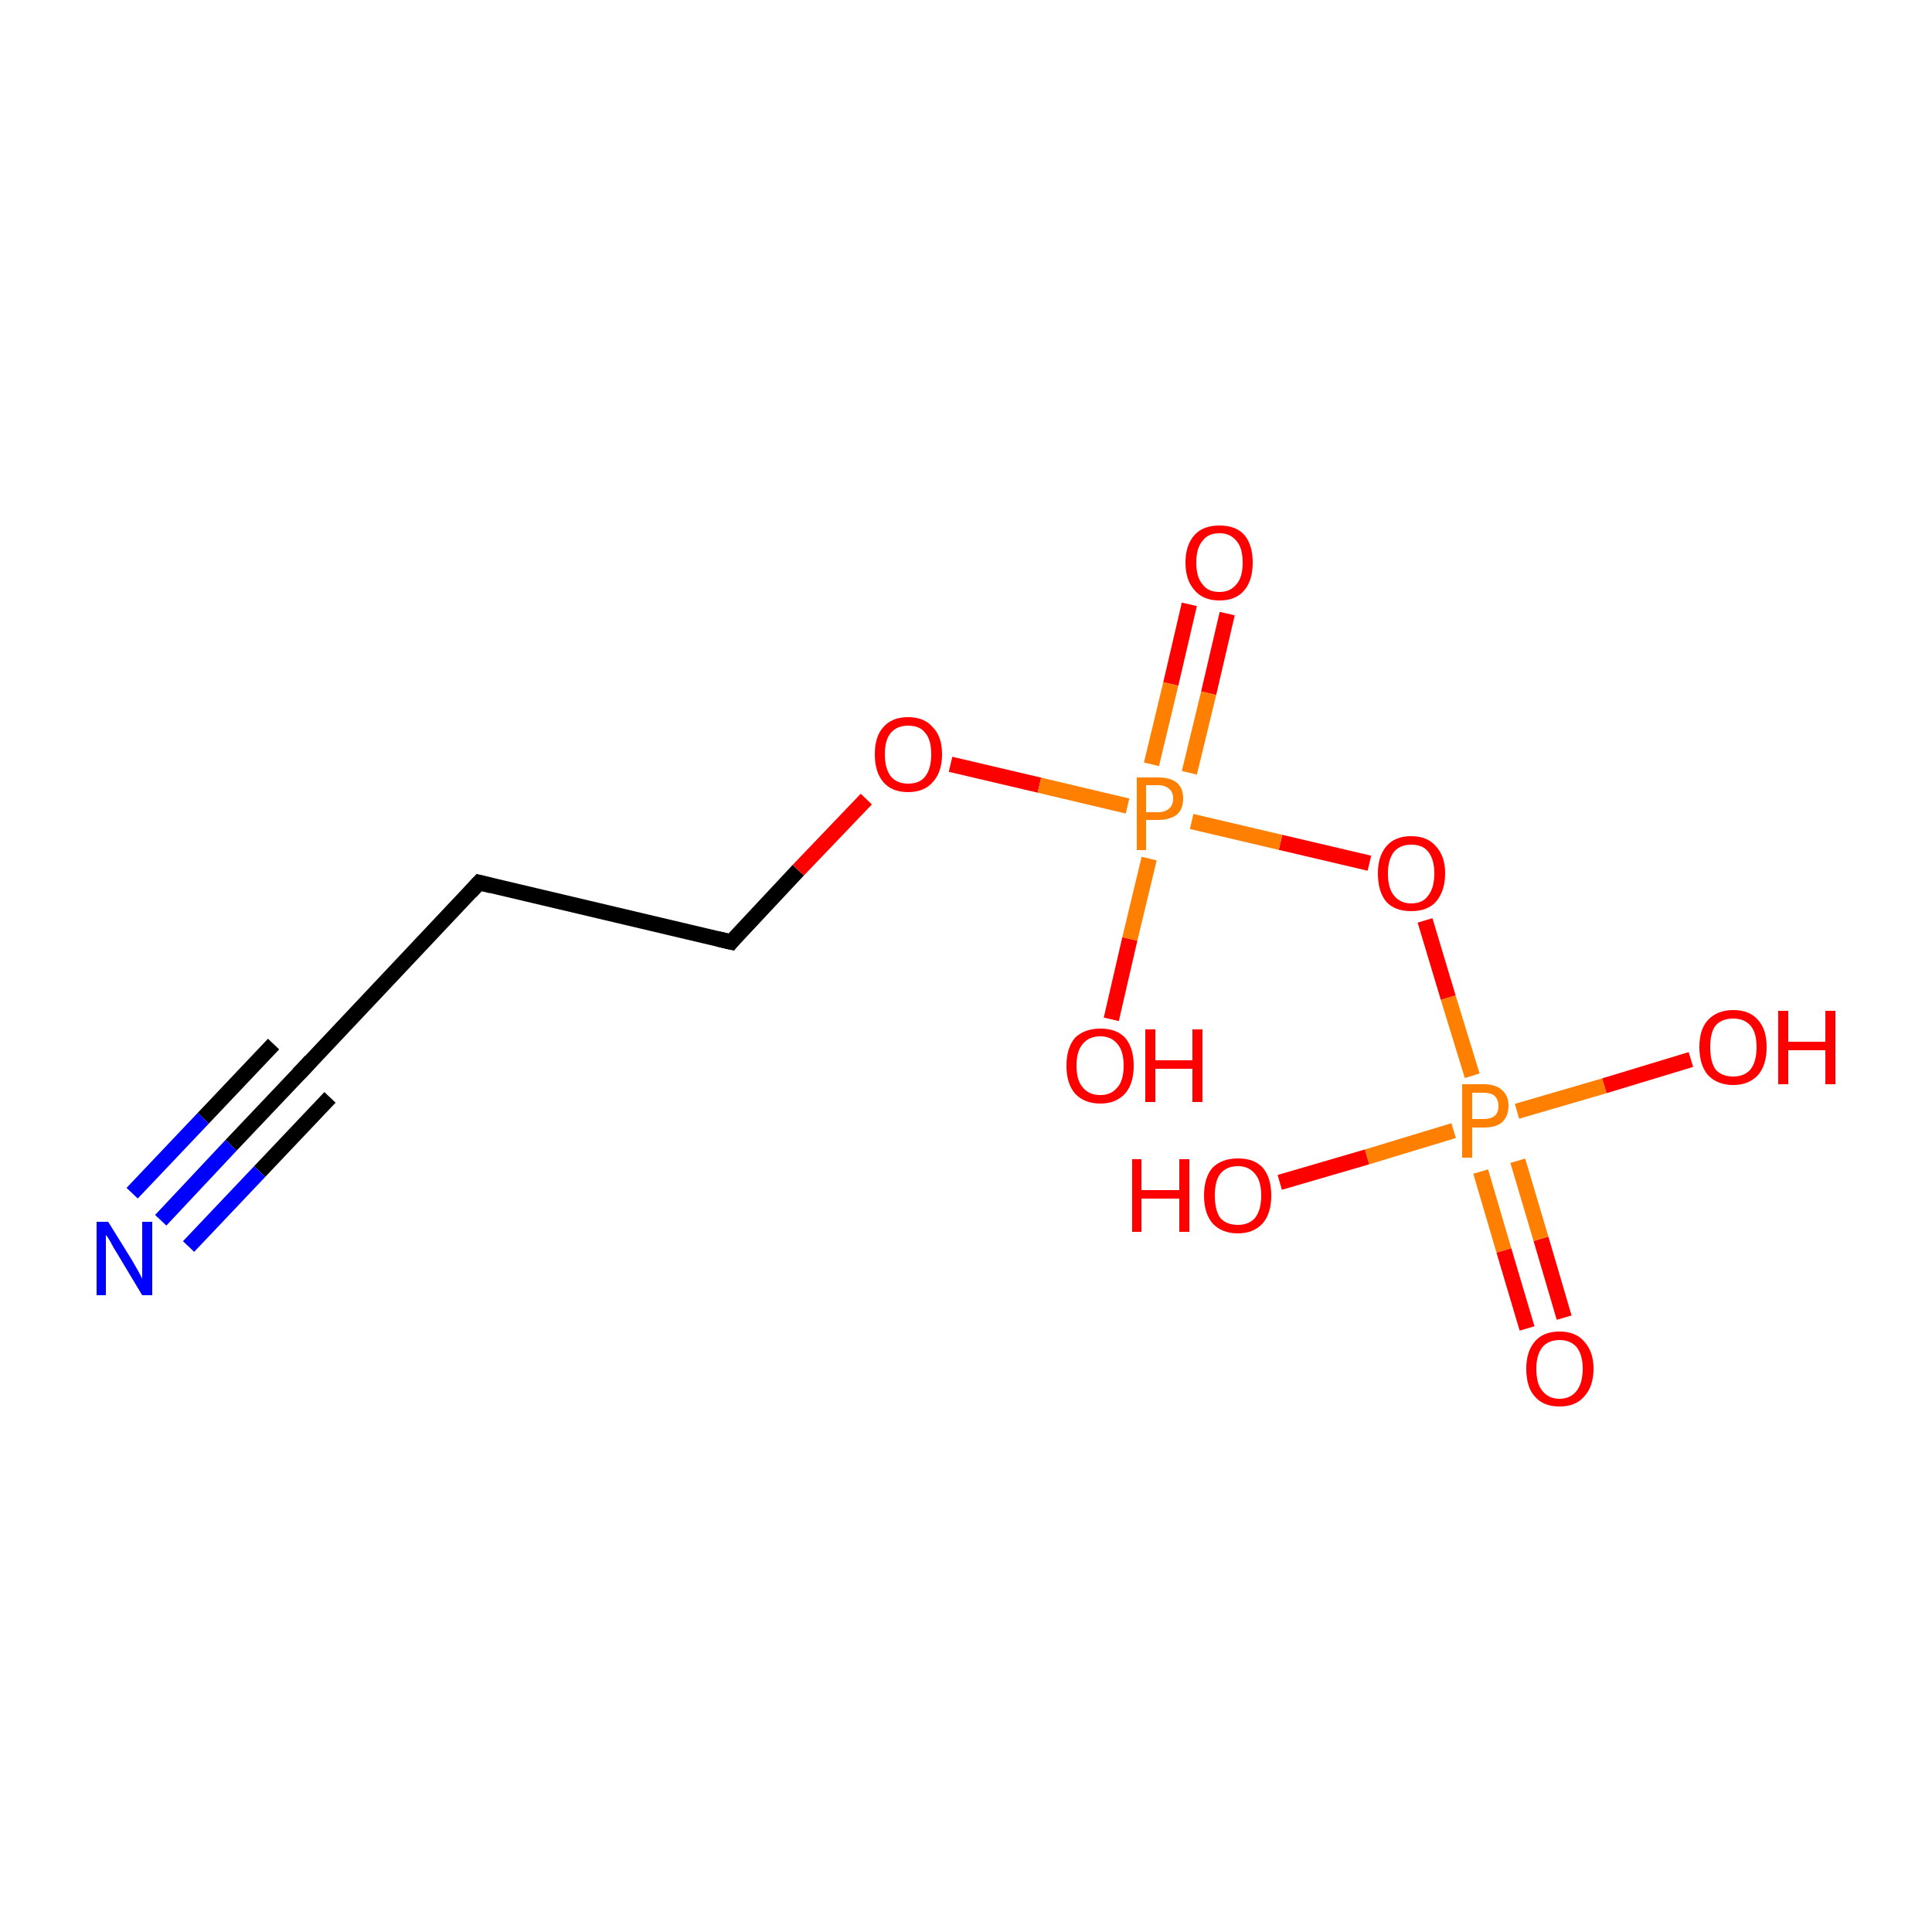 <?xml version='1.0' encoding='iso-8859-1'?>
<svg version='1.1' baseProfile='full'
              xmlns='http://www.w3.org/2000/svg'
                      xmlns:rdkit='http://www.rdkit.org/xml'
                      xmlns:xlink='http://www.w3.org/1999/xlink'
                  xml:space='preserve'
width='250px' height='250px' viewBox='0 0 250 250'>
<!-- END OF HEADER -->
<rect style='opacity:1.0;fill:#FFFFFF;stroke:none' width='250.0' height='250.0' x='0.0' y='0.0'> </rect>
<path class='bond-0 atom-0 atom-1' d='M 62.0,114.2 L 39.1,138.5' style='fill:none;fill-rule:evenodd;stroke:#000000;stroke-width:2.0px;stroke-linecap:butt;stroke-linejoin:miter;stroke-opacity:1' />
<path class='bond-1 atom-0 atom-2' d='M 62.0,114.2 L 94.6,121.9' style='fill:none;fill-rule:evenodd;stroke:#000000;stroke-width:2.0px;stroke-linecap:butt;stroke-linejoin:miter;stroke-opacity:1' />
<path class='bond-2 atom-1 atom-3' d='M 39.1,138.5 L 29.9,148.2' style='fill:none;fill-rule:evenodd;stroke:#000000;stroke-width:2.0px;stroke-linecap:butt;stroke-linejoin:miter;stroke-opacity:1' />
<path class='bond-2 atom-1 atom-3' d='M 29.9,148.2 L 20.8,157.9' style='fill:none;fill-rule:evenodd;stroke:#0000FF;stroke-width:2.0px;stroke-linecap:butt;stroke-linejoin:miter;stroke-opacity:1' />
<path class='bond-2 atom-1 atom-3' d='M 42.7,142.0 L 33.6,151.6' style='fill:none;fill-rule:evenodd;stroke:#000000;stroke-width:2.0px;stroke-linecap:butt;stroke-linejoin:miter;stroke-opacity:1' />
<path class='bond-2 atom-1 atom-3' d='M 33.6,151.6 L 24.4,161.3' style='fill:none;fill-rule:evenodd;stroke:#0000FF;stroke-width:2.0px;stroke-linecap:butt;stroke-linejoin:miter;stroke-opacity:1' />
<path class='bond-2 atom-1 atom-3' d='M 35.4,135.1 L 26.3,144.7' style='fill:none;fill-rule:evenodd;stroke:#000000;stroke-width:2.0px;stroke-linecap:butt;stroke-linejoin:miter;stroke-opacity:1' />
<path class='bond-2 atom-1 atom-3' d='M 26.3,144.7 L 17.1,154.4' style='fill:none;fill-rule:evenodd;stroke:#0000FF;stroke-width:2.0px;stroke-linecap:butt;stroke-linejoin:miter;stroke-opacity:1' />
<path class='bond-3 atom-2 atom-9' d='M 94.6,121.9 L 103.3,112.6' style='fill:none;fill-rule:evenodd;stroke:#000000;stroke-width:2.0px;stroke-linecap:butt;stroke-linejoin:miter;stroke-opacity:1' />
<path class='bond-3 atom-2 atom-9' d='M 103.3,112.6 L 112.1,103.4' style='fill:none;fill-rule:evenodd;stroke:#FF0000;stroke-width:2.0px;stroke-linecap:butt;stroke-linejoin:miter;stroke-opacity:1' />
<path class='bond-4 atom-4 atom-11' d='M 218.8,137.1 L 207.6,140.5' style='fill:none;fill-rule:evenodd;stroke:#FF0000;stroke-width:2.0px;stroke-linecap:butt;stroke-linejoin:miter;stroke-opacity:1' />
<path class='bond-4 atom-4 atom-11' d='M 207.6,140.5 L 196.3,143.8' style='fill:none;fill-rule:evenodd;stroke:#FF7F00;stroke-width:2.0px;stroke-linecap:butt;stroke-linejoin:miter;stroke-opacity:1' />
<path class='bond-5 atom-5 atom-11' d='M 165.6,153.0 L 176.9,149.7' style='fill:none;fill-rule:evenodd;stroke:#FF0000;stroke-width:2.0px;stroke-linecap:butt;stroke-linejoin:miter;stroke-opacity:1' />
<path class='bond-5 atom-5 atom-11' d='M 176.9,149.7 L 188.1,146.3' style='fill:none;fill-rule:evenodd;stroke:#FF7F00;stroke-width:2.0px;stroke-linecap:butt;stroke-linejoin:miter;stroke-opacity:1' />
<path class='bond-6 atom-6 atom-11' d='M 197.6,171.9 L 194.6,161.8' style='fill:none;fill-rule:evenodd;stroke:#FF0000;stroke-width:2.0px;stroke-linecap:butt;stroke-linejoin:miter;stroke-opacity:1' />
<path class='bond-6 atom-6 atom-11' d='M 194.6,161.8 L 191.6,151.6' style='fill:none;fill-rule:evenodd;stroke:#FF7F00;stroke-width:2.0px;stroke-linecap:butt;stroke-linejoin:miter;stroke-opacity:1' />
<path class='bond-6 atom-6 atom-11' d='M 202.4,170.5 L 199.4,160.3' style='fill:none;fill-rule:evenodd;stroke:#FF0000;stroke-width:2.0px;stroke-linecap:butt;stroke-linejoin:miter;stroke-opacity:1' />
<path class='bond-6 atom-6 atom-11' d='M 199.4,160.3 L 196.4,150.2' style='fill:none;fill-rule:evenodd;stroke:#FF7F00;stroke-width:2.0px;stroke-linecap:butt;stroke-linejoin:miter;stroke-opacity:1' />
<path class='bond-7 atom-7 atom-12' d='M 143.8,131.9 L 146.2,121.5' style='fill:none;fill-rule:evenodd;stroke:#FF0000;stroke-width:2.0px;stroke-linecap:butt;stroke-linejoin:miter;stroke-opacity:1' />
<path class='bond-7 atom-7 atom-12' d='M 146.2,121.5 L 148.7,111.1' style='fill:none;fill-rule:evenodd;stroke:#FF7F00;stroke-width:2.0px;stroke-linecap:butt;stroke-linejoin:miter;stroke-opacity:1' />
<path class='bond-8 atom-8 atom-12' d='M 158.8,79.4 L 156.4,89.7' style='fill:none;fill-rule:evenodd;stroke:#FF0000;stroke-width:2.0px;stroke-linecap:butt;stroke-linejoin:miter;stroke-opacity:1' />
<path class='bond-8 atom-8 atom-12' d='M 156.4,89.7 L 153.9,100.0' style='fill:none;fill-rule:evenodd;stroke:#FF7F00;stroke-width:2.0px;stroke-linecap:butt;stroke-linejoin:miter;stroke-opacity:1' />
<path class='bond-8 atom-8 atom-12' d='M 153.9,78.2 L 151.5,88.5' style='fill:none;fill-rule:evenodd;stroke:#FF0000;stroke-width:2.0px;stroke-linecap:butt;stroke-linejoin:miter;stroke-opacity:1' />
<path class='bond-8 atom-8 atom-12' d='M 151.5,88.5 L 149.0,98.9' style='fill:none;fill-rule:evenodd;stroke:#FF7F00;stroke-width:2.0px;stroke-linecap:butt;stroke-linejoin:miter;stroke-opacity:1' />
<path class='bond-9 atom-9 atom-12' d='M 123.0,98.9 L 134.5,101.6' style='fill:none;fill-rule:evenodd;stroke:#FF0000;stroke-width:2.0px;stroke-linecap:butt;stroke-linejoin:miter;stroke-opacity:1' />
<path class='bond-9 atom-9 atom-12' d='M 134.5,101.6 L 145.9,104.3' style='fill:none;fill-rule:evenodd;stroke:#FF7F00;stroke-width:2.0px;stroke-linecap:butt;stroke-linejoin:miter;stroke-opacity:1' />
<path class='bond-10 atom-10 atom-11' d='M 184.4,119.1 L 187.4,129.1' style='fill:none;fill-rule:evenodd;stroke:#FF0000;stroke-width:2.0px;stroke-linecap:butt;stroke-linejoin:miter;stroke-opacity:1' />
<path class='bond-10 atom-10 atom-11' d='M 187.4,129.1 L 190.5,139.2' style='fill:none;fill-rule:evenodd;stroke:#FF7F00;stroke-width:2.0px;stroke-linecap:butt;stroke-linejoin:miter;stroke-opacity:1' />
<path class='bond-11 atom-10 atom-12' d='M 177.2,111.7 L 165.7,109.0' style='fill:none;fill-rule:evenodd;stroke:#FF0000;stroke-width:2.0px;stroke-linecap:butt;stroke-linejoin:miter;stroke-opacity:1' />
<path class='bond-11 atom-10 atom-12' d='M 165.7,109.0 L 154.2,106.3' style='fill:none;fill-rule:evenodd;stroke:#FF7F00;stroke-width:2.0px;stroke-linecap:butt;stroke-linejoin:miter;stroke-opacity:1' />
<path d='M 60.9,115.4 L 62.0,114.2 L 63.6,114.6' style='fill:none;stroke:#000000;stroke-width:2.0px;stroke-linecap:butt;stroke-linejoin:miter;stroke-opacity:1;' />
<path d='M 40.2,137.3 L 39.1,138.5 L 38.6,139.0' style='fill:none;stroke:#000000;stroke-width:2.0px;stroke-linecap:butt;stroke-linejoin:miter;stroke-opacity:1;' />
<path d='M 92.9,121.5 L 94.6,121.9 L 95.0,121.4' style='fill:none;stroke:#000000;stroke-width:2.0px;stroke-linecap:butt;stroke-linejoin:miter;stroke-opacity:1;' />
<path class='atom-3' d='M 14.0 158.1
L 17.1 163.1
Q 17.4 163.6, 17.9 164.5
Q 18.4 165.4, 18.4 165.5
L 18.4 158.1
L 19.7 158.1
L 19.7 167.6
L 18.4 167.6
L 15.1 162.1
Q 14.7 161.5, 14.3 160.7
Q 13.9 160.0, 13.7 159.8
L 13.7 167.6
L 12.5 167.6
L 12.5 158.1
L 14.0 158.1
' fill='#0000FF'/>
<path class='atom-4' d='M 219.9 135.5
Q 219.9 133.2, 221.0 132.0
Q 222.2 130.7, 224.3 130.7
Q 226.4 130.7, 227.5 132.0
Q 228.6 133.2, 228.6 135.5
Q 228.6 137.8, 227.5 139.1
Q 226.3 140.4, 224.3 140.4
Q 222.2 140.4, 221.0 139.1
Q 219.9 137.8, 219.9 135.5
M 224.3 139.3
Q 225.7 139.3, 226.5 138.4
Q 227.3 137.4, 227.3 135.5
Q 227.3 133.6, 226.5 132.7
Q 225.7 131.8, 224.3 131.8
Q 222.8 131.8, 222.0 132.7
Q 221.3 133.6, 221.3 135.5
Q 221.3 137.4, 222.0 138.4
Q 222.8 139.3, 224.3 139.3
' fill='#FF0000'/>
<path class='atom-4' d='M 230.1 130.8
L 231.4 130.8
L 231.4 134.8
L 236.2 134.8
L 236.2 130.8
L 237.5 130.8
L 237.5 140.3
L 236.2 140.3
L 236.2 135.9
L 231.4 135.9
L 231.4 140.3
L 230.1 140.3
L 230.1 130.8
' fill='#FF0000'/>
<path class='atom-5' d='M 146.5 150.0
L 147.7 150.0
L 147.7 154.0
L 152.6 154.0
L 152.6 150.0
L 153.9 150.0
L 153.9 159.4
L 152.6 159.4
L 152.6 155.1
L 147.7 155.1
L 147.7 159.4
L 146.5 159.4
L 146.5 150.0
' fill='#FF0000'/>
<path class='atom-5' d='M 155.8 154.7
Q 155.8 152.4, 156.9 151.1
Q 158.1 149.9, 160.2 149.9
Q 162.3 149.9, 163.4 151.1
Q 164.5 152.4, 164.5 154.7
Q 164.5 157.0, 163.4 158.3
Q 162.2 159.6, 160.2 159.6
Q 158.1 159.6, 156.9 158.3
Q 155.8 157.0, 155.8 154.7
M 160.2 158.5
Q 161.6 158.5, 162.4 157.6
Q 163.2 156.6, 163.2 154.7
Q 163.2 152.8, 162.4 151.9
Q 161.6 150.9, 160.2 150.9
Q 158.7 150.9, 157.9 151.9
Q 157.2 152.8, 157.2 154.7
Q 157.2 156.6, 157.9 157.6
Q 158.7 158.5, 160.2 158.5
' fill='#FF0000'/>
<path class='atom-6' d='M 197.5 177.1
Q 197.5 174.9, 198.6 173.6
Q 199.7 172.3, 201.8 172.3
Q 203.9 172.3, 205.0 173.6
Q 206.2 174.9, 206.2 177.1
Q 206.2 179.4, 205.0 180.7
Q 203.9 182.0, 201.8 182.0
Q 199.7 182.0, 198.6 180.7
Q 197.5 179.5, 197.5 177.1
M 201.8 181.0
Q 203.2 181.0, 204.0 180.0
Q 204.8 179.0, 204.8 177.1
Q 204.8 175.3, 204.0 174.3
Q 203.2 173.4, 201.8 173.4
Q 200.4 173.4, 199.6 174.3
Q 198.8 175.3, 198.8 177.1
Q 198.8 179.1, 199.6 180.0
Q 200.4 181.0, 201.8 181.0
' fill='#FF0000'/>
<path class='atom-7' d='M 138.0 137.9
Q 138.0 135.6, 139.1 134.3
Q 140.3 133.1, 142.4 133.1
Q 144.5 133.1, 145.6 134.3
Q 146.7 135.6, 146.7 137.9
Q 146.7 140.2, 145.6 141.5
Q 144.4 142.8, 142.4 142.8
Q 140.3 142.8, 139.1 141.5
Q 138.0 140.2, 138.0 137.9
M 142.4 141.7
Q 143.8 141.7, 144.6 140.7
Q 145.4 139.8, 145.4 137.9
Q 145.4 136.0, 144.6 135.1
Q 143.8 134.1, 142.4 134.1
Q 140.9 134.1, 140.1 135.1
Q 139.3 136.0, 139.3 137.9
Q 139.3 139.8, 140.1 140.7
Q 140.9 141.7, 142.4 141.7
' fill='#FF0000'/>
<path class='atom-7' d='M 148.2 133.2
L 149.5 133.2
L 149.5 137.2
L 154.3 137.2
L 154.3 133.2
L 155.6 133.2
L 155.6 142.6
L 154.3 142.6
L 154.3 138.3
L 149.5 138.3
L 149.5 142.6
L 148.2 142.6
L 148.2 133.2
' fill='#FF0000'/>
<path class='atom-8' d='M 153.4 72.8
Q 153.4 70.5, 154.6 69.2
Q 155.7 68.0, 157.8 68.0
Q 159.9 68.0, 161.0 69.2
Q 162.1 70.5, 162.1 72.8
Q 162.1 75.1, 161.0 76.4
Q 159.9 77.7, 157.8 77.7
Q 155.7 77.7, 154.6 76.4
Q 153.4 75.1, 153.4 72.8
M 157.8 76.6
Q 159.2 76.6, 160.0 75.6
Q 160.8 74.7, 160.8 72.8
Q 160.8 70.9, 160.0 70.0
Q 159.2 69.0, 157.8 69.0
Q 156.3 69.0, 155.6 70.0
Q 154.8 70.9, 154.8 72.8
Q 154.8 74.7, 155.6 75.6
Q 156.3 76.6, 157.8 76.6
' fill='#FF0000'/>
<path class='atom-9' d='M 113.2 97.6
Q 113.2 95.3, 114.3 94.1
Q 115.4 92.8, 117.5 92.8
Q 119.6 92.8, 120.7 94.1
Q 121.9 95.3, 121.9 97.6
Q 121.9 99.9, 120.7 101.2
Q 119.6 102.5, 117.5 102.5
Q 115.4 102.5, 114.3 101.2
Q 113.2 99.9, 113.2 97.6
M 117.5 101.4
Q 119.0 101.4, 119.7 100.5
Q 120.5 99.5, 120.5 97.6
Q 120.5 95.7, 119.7 94.8
Q 119.0 93.9, 117.5 93.9
Q 116.1 93.9, 115.3 94.8
Q 114.5 95.7, 114.5 97.6
Q 114.5 99.5, 115.3 100.5
Q 116.1 101.4, 117.5 101.4
' fill='#FF0000'/>
<path class='atom-10' d='M 178.3 113.0
Q 178.3 110.8, 179.4 109.5
Q 180.5 108.2, 182.6 108.2
Q 184.7 108.2, 185.8 109.5
Q 187.0 110.8, 187.0 113.0
Q 187.0 115.3, 185.8 116.7
Q 184.7 117.9, 182.6 117.9
Q 180.5 117.9, 179.4 116.7
Q 178.3 115.4, 178.3 113.0
M 182.6 116.9
Q 184.1 116.9, 184.8 115.9
Q 185.6 114.9, 185.6 113.0
Q 185.6 111.2, 184.8 110.2
Q 184.1 109.3, 182.6 109.3
Q 181.2 109.3, 180.4 110.2
Q 179.6 111.2, 179.6 113.0
Q 179.6 115.0, 180.4 115.9
Q 181.2 116.9, 182.6 116.9
' fill='#FF0000'/>
<path class='atom-11' d='M 192.0 140.3
Q 193.6 140.3, 194.4 141.1
Q 195.2 141.8, 195.2 143.1
Q 195.2 144.4, 194.4 145.2
Q 193.6 145.9, 192.0 145.9
L 190.5 145.9
L 190.5 149.8
L 189.2 149.8
L 189.2 140.3
L 192.0 140.3
M 192.0 144.8
Q 192.9 144.8, 193.4 144.4
Q 193.9 144.0, 193.9 143.1
Q 193.9 142.3, 193.4 141.8
Q 192.9 141.4, 192.0 141.4
L 190.5 141.4
L 190.5 144.8
L 192.0 144.8
' fill='#FF7F00'/>
<path class='atom-12' d='M 149.8 100.6
Q 151.5 100.6, 152.3 101.3
Q 153.1 102.0, 153.1 103.3
Q 153.1 104.7, 152.3 105.4
Q 151.4 106.1, 149.8 106.1
L 148.3 106.1
L 148.3 110.0
L 147.1 110.0
L 147.1 100.6
L 149.8 100.6
M 149.8 105.1
Q 150.8 105.1, 151.3 104.6
Q 151.8 104.2, 151.8 103.3
Q 151.8 102.5, 151.3 102.1
Q 150.8 101.6, 149.8 101.6
L 148.3 101.6
L 148.3 105.1
L 149.8 105.1
' fill='#FF7F00'/>
</svg>
